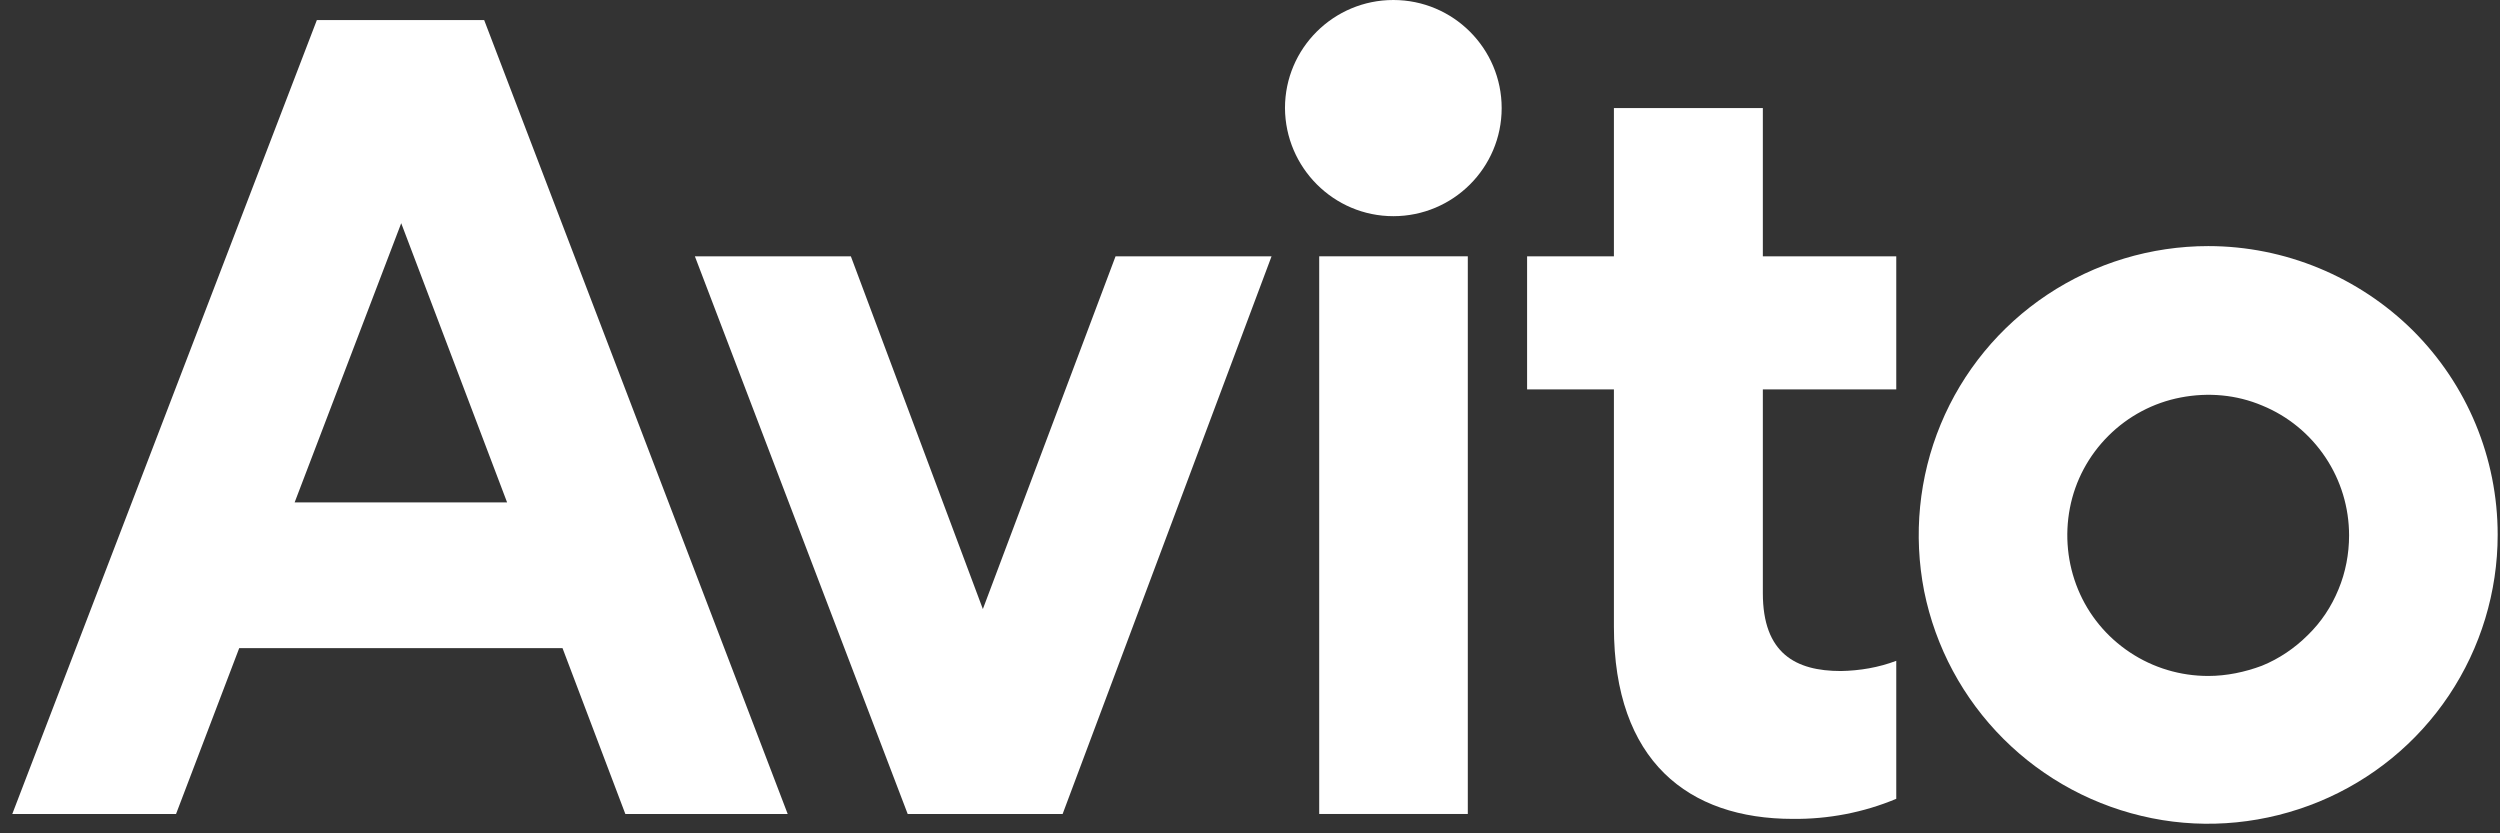 <svg width="117" height="39" viewBox="0 0 117 39" fill="none" xmlns="http://www.w3.org/2000/svg">
<rect x="0" y="0" width="117" height="39" fill="#333333" stroke="none"/>
<path d="M14.829 0.939L0.575 38.094H8.239L11.195 30.333H26.326L29.266 38.094H36.864L22.659 0.939H14.829ZM13.789 23.512L18.777 10.446L23.732 23.512H13.789Z" fill="white"/>
<path d="M103.346 11.517C100.671 11.517 98.044 12.308 95.814 13.791C93.585 15.274 91.85 17.383 90.826 19.854C89.802 22.326 89.538 25.044 90.05 27.664C90.578 30.284 91.867 32.689 93.766 34.584C95.666 36.479 98.077 37.764 100.704 38.291C103.33 38.819 106.055 38.538 108.533 37.517C111.01 36.495 113.125 34.765 114.611 32.541C116.098 30.317 116.891 27.697 116.891 25.028C116.891 21.436 115.47 18.009 112.927 15.471C110.383 12.95 106.931 11.517 103.346 11.517ZM103.346 31.635C102.041 31.635 100.77 31.256 99.68 30.531C98.589 29.806 97.747 28.784 97.251 27.582C96.756 26.379 96.624 25.061 96.871 23.776C97.119 22.49 97.747 21.321 98.672 20.398C99.597 19.475 100.77 18.849 102.058 18.602C103.346 18.355 104.668 18.47 105.874 18.981C107.079 19.475 108.103 20.316 108.83 21.403C109.557 22.49 109.937 23.759 109.937 25.061C109.937 25.918 109.772 26.791 109.441 27.582C109.111 28.389 108.632 29.114 108.004 29.724C107.393 30.333 106.666 30.828 105.857 31.157C105.064 31.454 104.205 31.635 103.346 31.635Z" fill="white"/>
<path d="M45.998 28.504L39.82 11.995H32.52L42.48 38.094H49.731L59.509 11.995H52.208L45.998 28.504Z" fill="white"/>
<path d="M82.485 5.058H75.531V11.995H71.468V18.223H75.531V29.328C75.531 35.622 79.016 38.324 83.905 38.324C85.557 38.341 87.209 38.028 88.745 37.385V30.926C87.919 31.239 87.044 31.388 86.152 31.404C84.038 31.404 82.501 30.58 82.501 27.763V18.223H88.745V11.995H82.501V5.058H82.485Z" fill="white"/>
<path d="M65.208 10.117C67.999 10.117 70.278 7.859 70.278 5.058C70.278 2.274 68.016 -3.43323e-05 65.208 -3.43323e-05C62.416 -3.43323e-05 60.137 2.257 60.137 5.058C60.153 7.843 62.416 10.117 65.208 10.117Z" fill="white"/>
<path d="M68.693 11.995H61.739V38.094H68.693V11.995Z" fill="white"/>
</svg>
